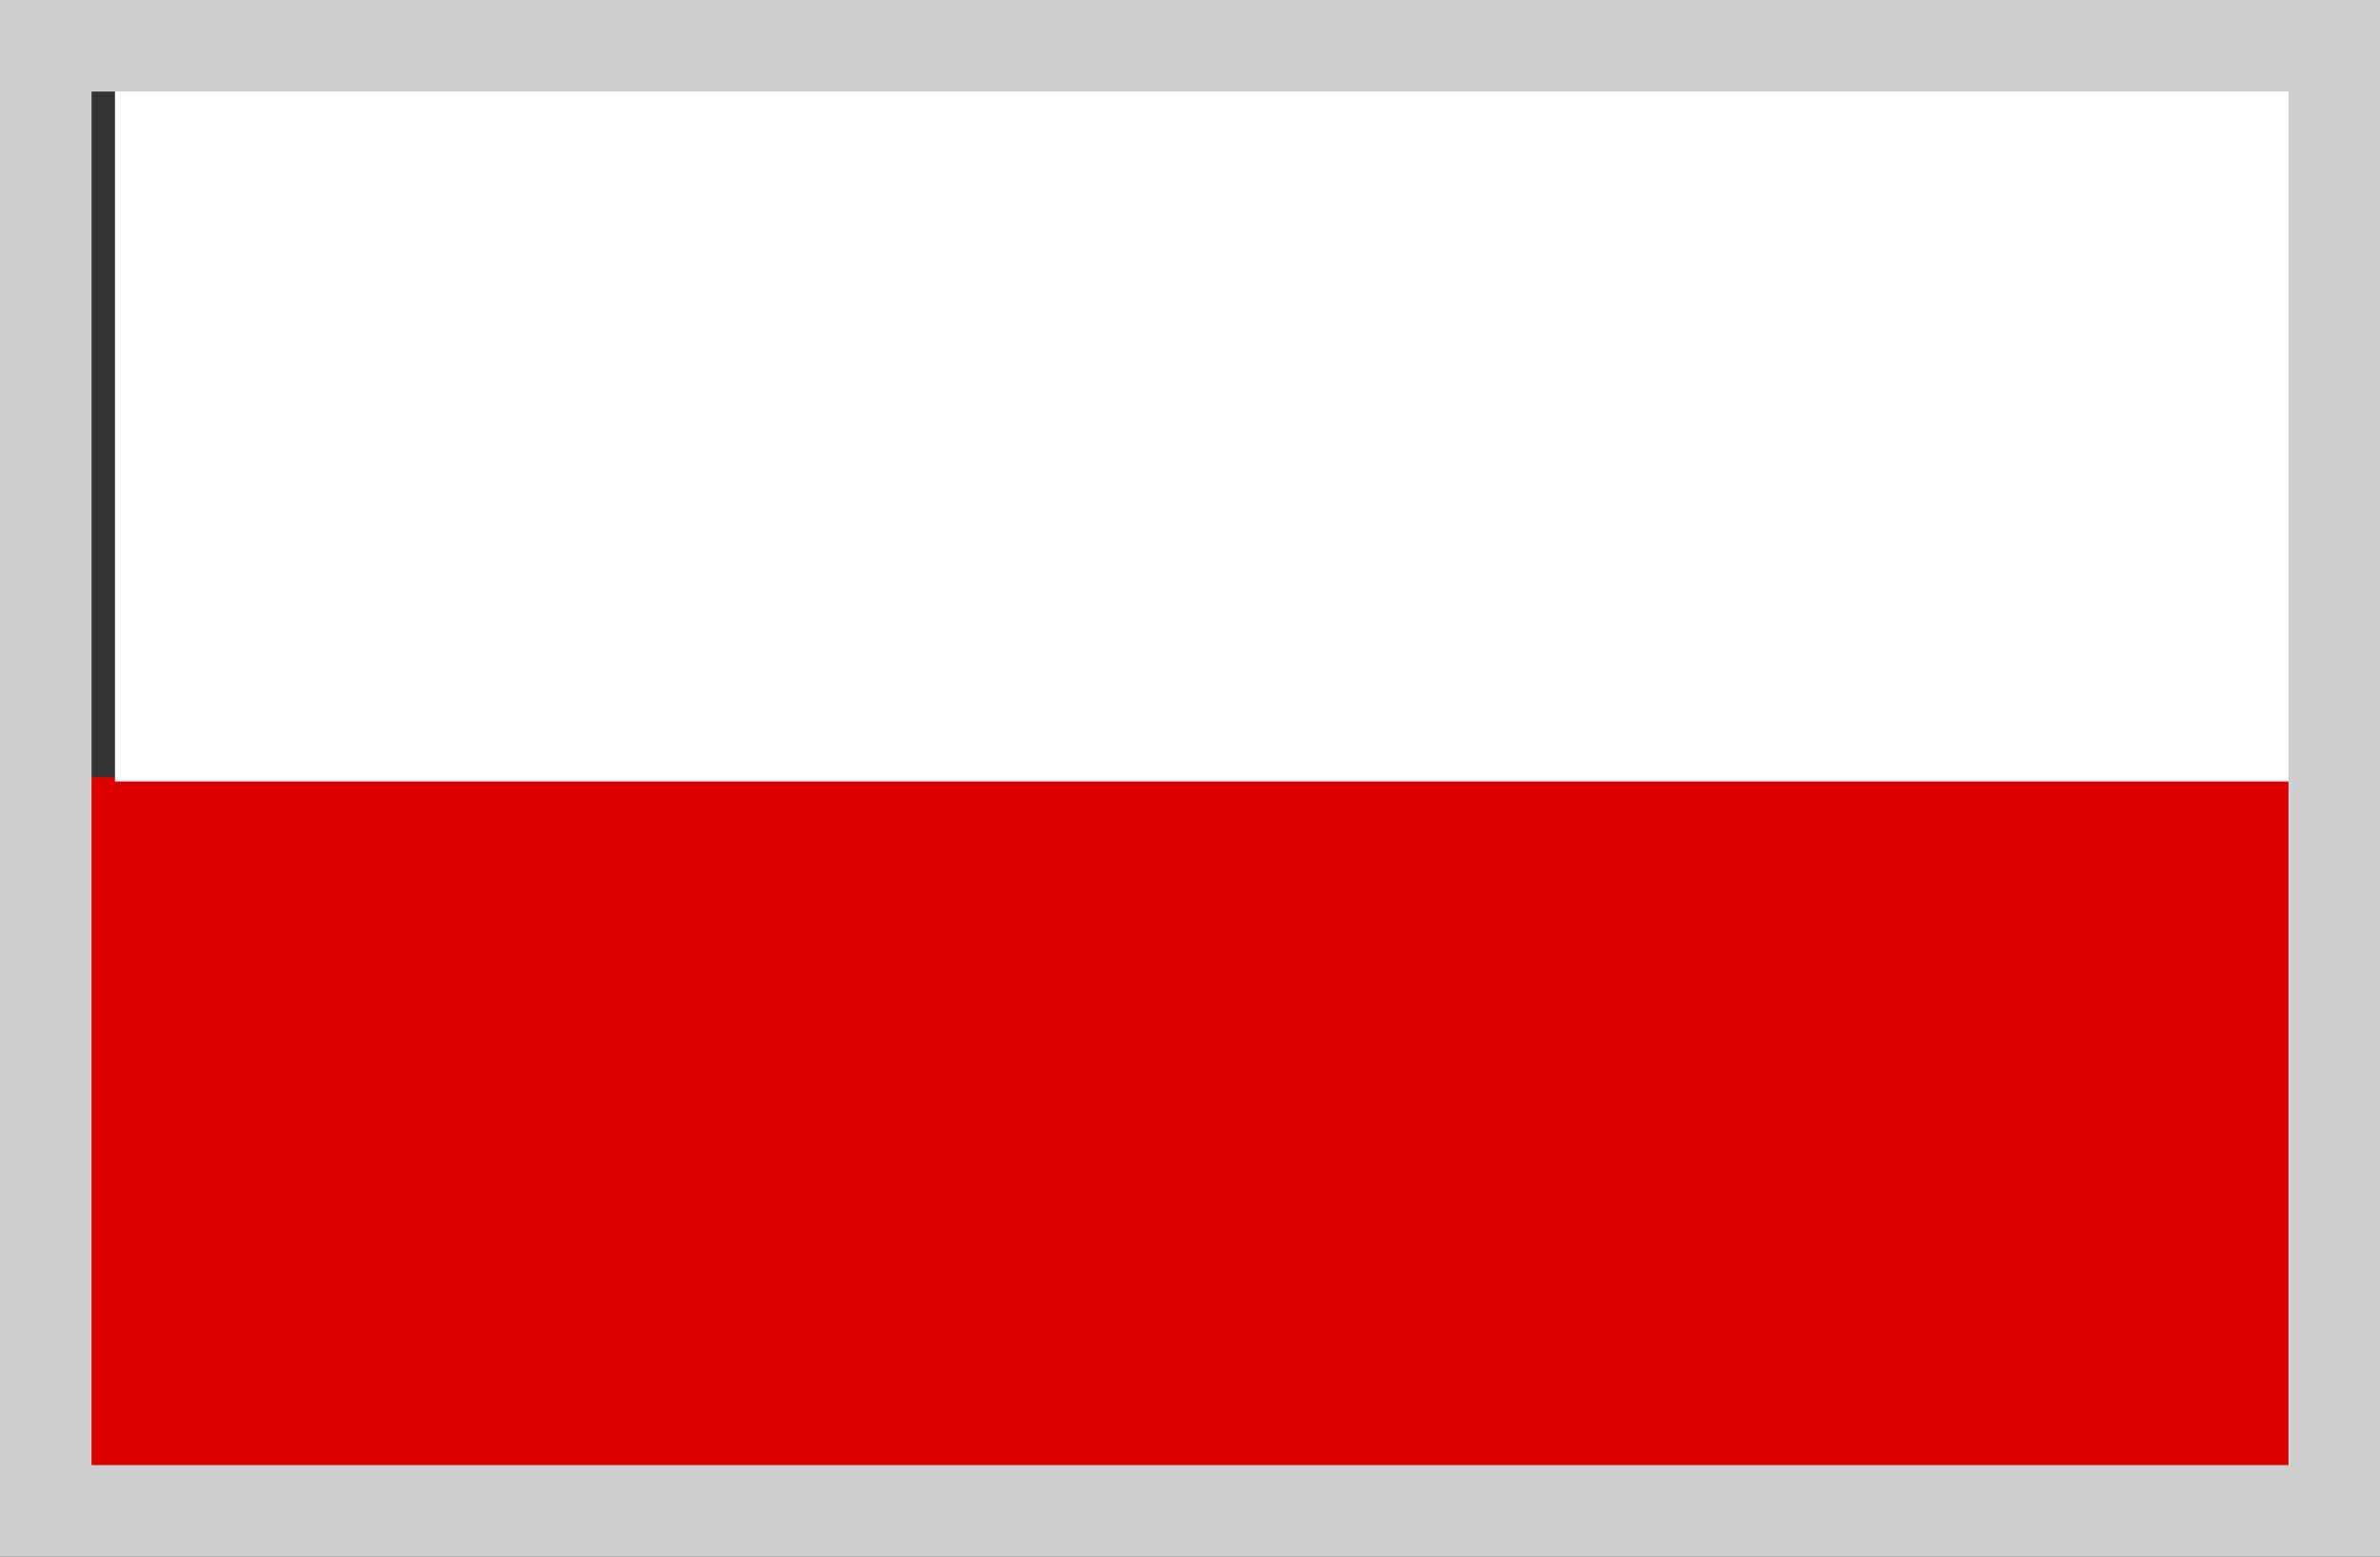 <svg xmlns="http://www.w3.org/2000/svg" width="26" height="17" viewBox="0 0 26 17">
  <rect x="0" y="0" width="26" height="17" fill="#333333" stroke="none"/>
  <g id="Group_142" data-name="Group 142" transform="translate(-114.5 -1011)">
    <rect id="Rectangle_903" data-name="Rectangle 903" width="24" height="7.902" transform="translate(115.5 1019.488)" fill="#dc0000"/>
    <rect id="Rectangle_904" data-name="Rectangle 904" width="23.938" height="7.882" transform="translate(115.756 1011.652)" fill="#fff"/>
    <g id="Rectangle_907" data-name="Rectangle 907" transform="translate(115.5 1012)" fill="none" stroke="#cfcfcf" stroke-width="1">
      <rect width="24" height="15" stroke="none"/>
      <rect x="-0.5" y="-0.5" width="25" height="16" fill="none"/>
    </g>
  </g>
</svg>
